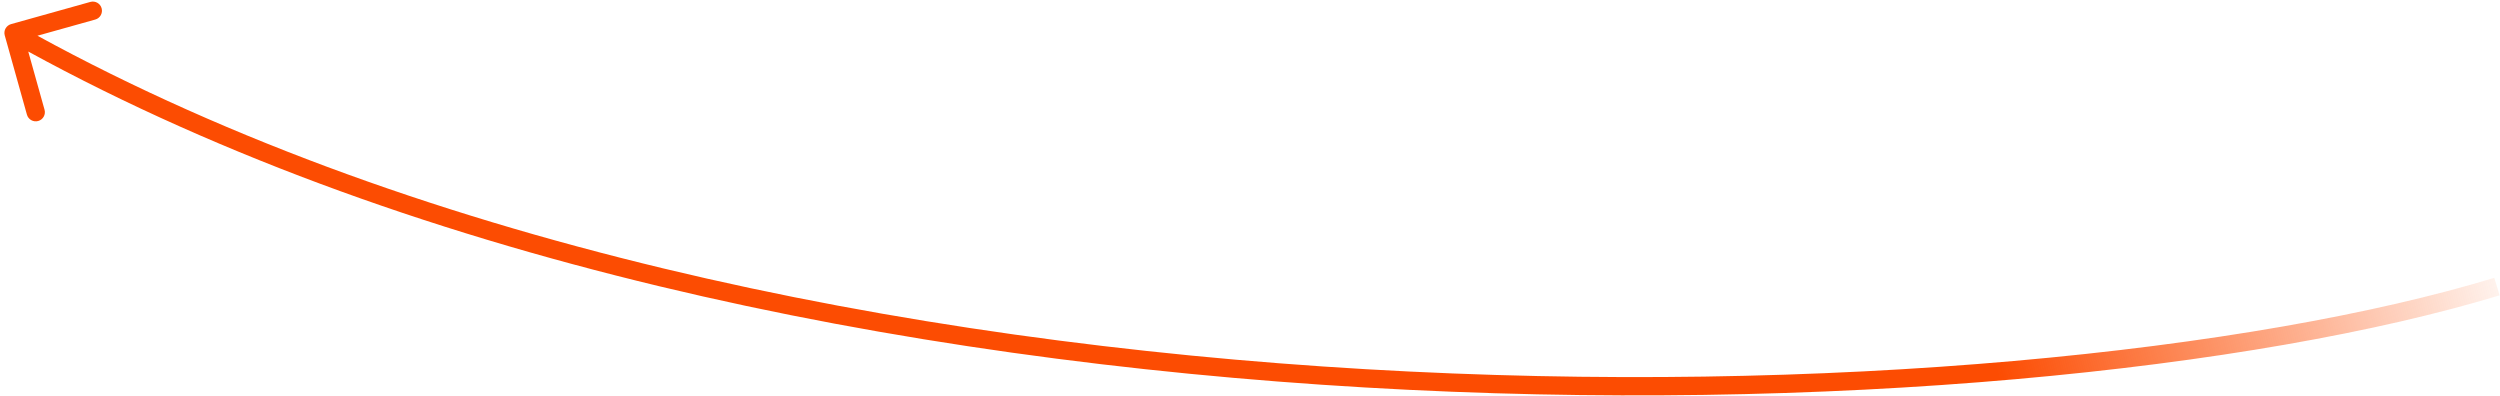 <?xml version="1.0" encoding="UTF-8"?> <svg xmlns="http://www.w3.org/2000/svg" width="410" height="65" viewBox="0 0 410 65" fill="none"><path d="M0.777 5.803C0.554 5.006 1.019 4.178 1.817 3.954L14.817 0.315C15.615 0.092 16.443 0.557 16.666 1.355C16.889 2.153 16.424 2.981 15.626 3.204L4.07 6.439L7.305 17.995C7.529 18.792 7.063 19.62 6.265 19.843C5.468 20.067 4.64 19.601 4.416 18.803L0.777 5.803ZM409.5 47L409.936 48.435C370.213 60.503 300.023 68.004 223.878 63.547C147.727 59.09 65.403 42.663 1.486 6.706L2.221 5.399L2.957 4.092C66.319 39.736 148.133 56.109 224.053 60.552C299.977 64.996 369.787 57.497 409.064 45.565L409.5 47Z" fill="url(#paint0_linear_2239_602)"></path><defs><linearGradient id="paint0_linear_2239_602" x1="324.865" y1="50.103" x2="411.637" y2="28.782" gradientUnits="userSpaceOnUse"><stop stop-color="#FC4C02"></stop><stop offset="1" stop-color="#FC4C02" stop-opacity="0"></stop></linearGradient></defs></svg> 